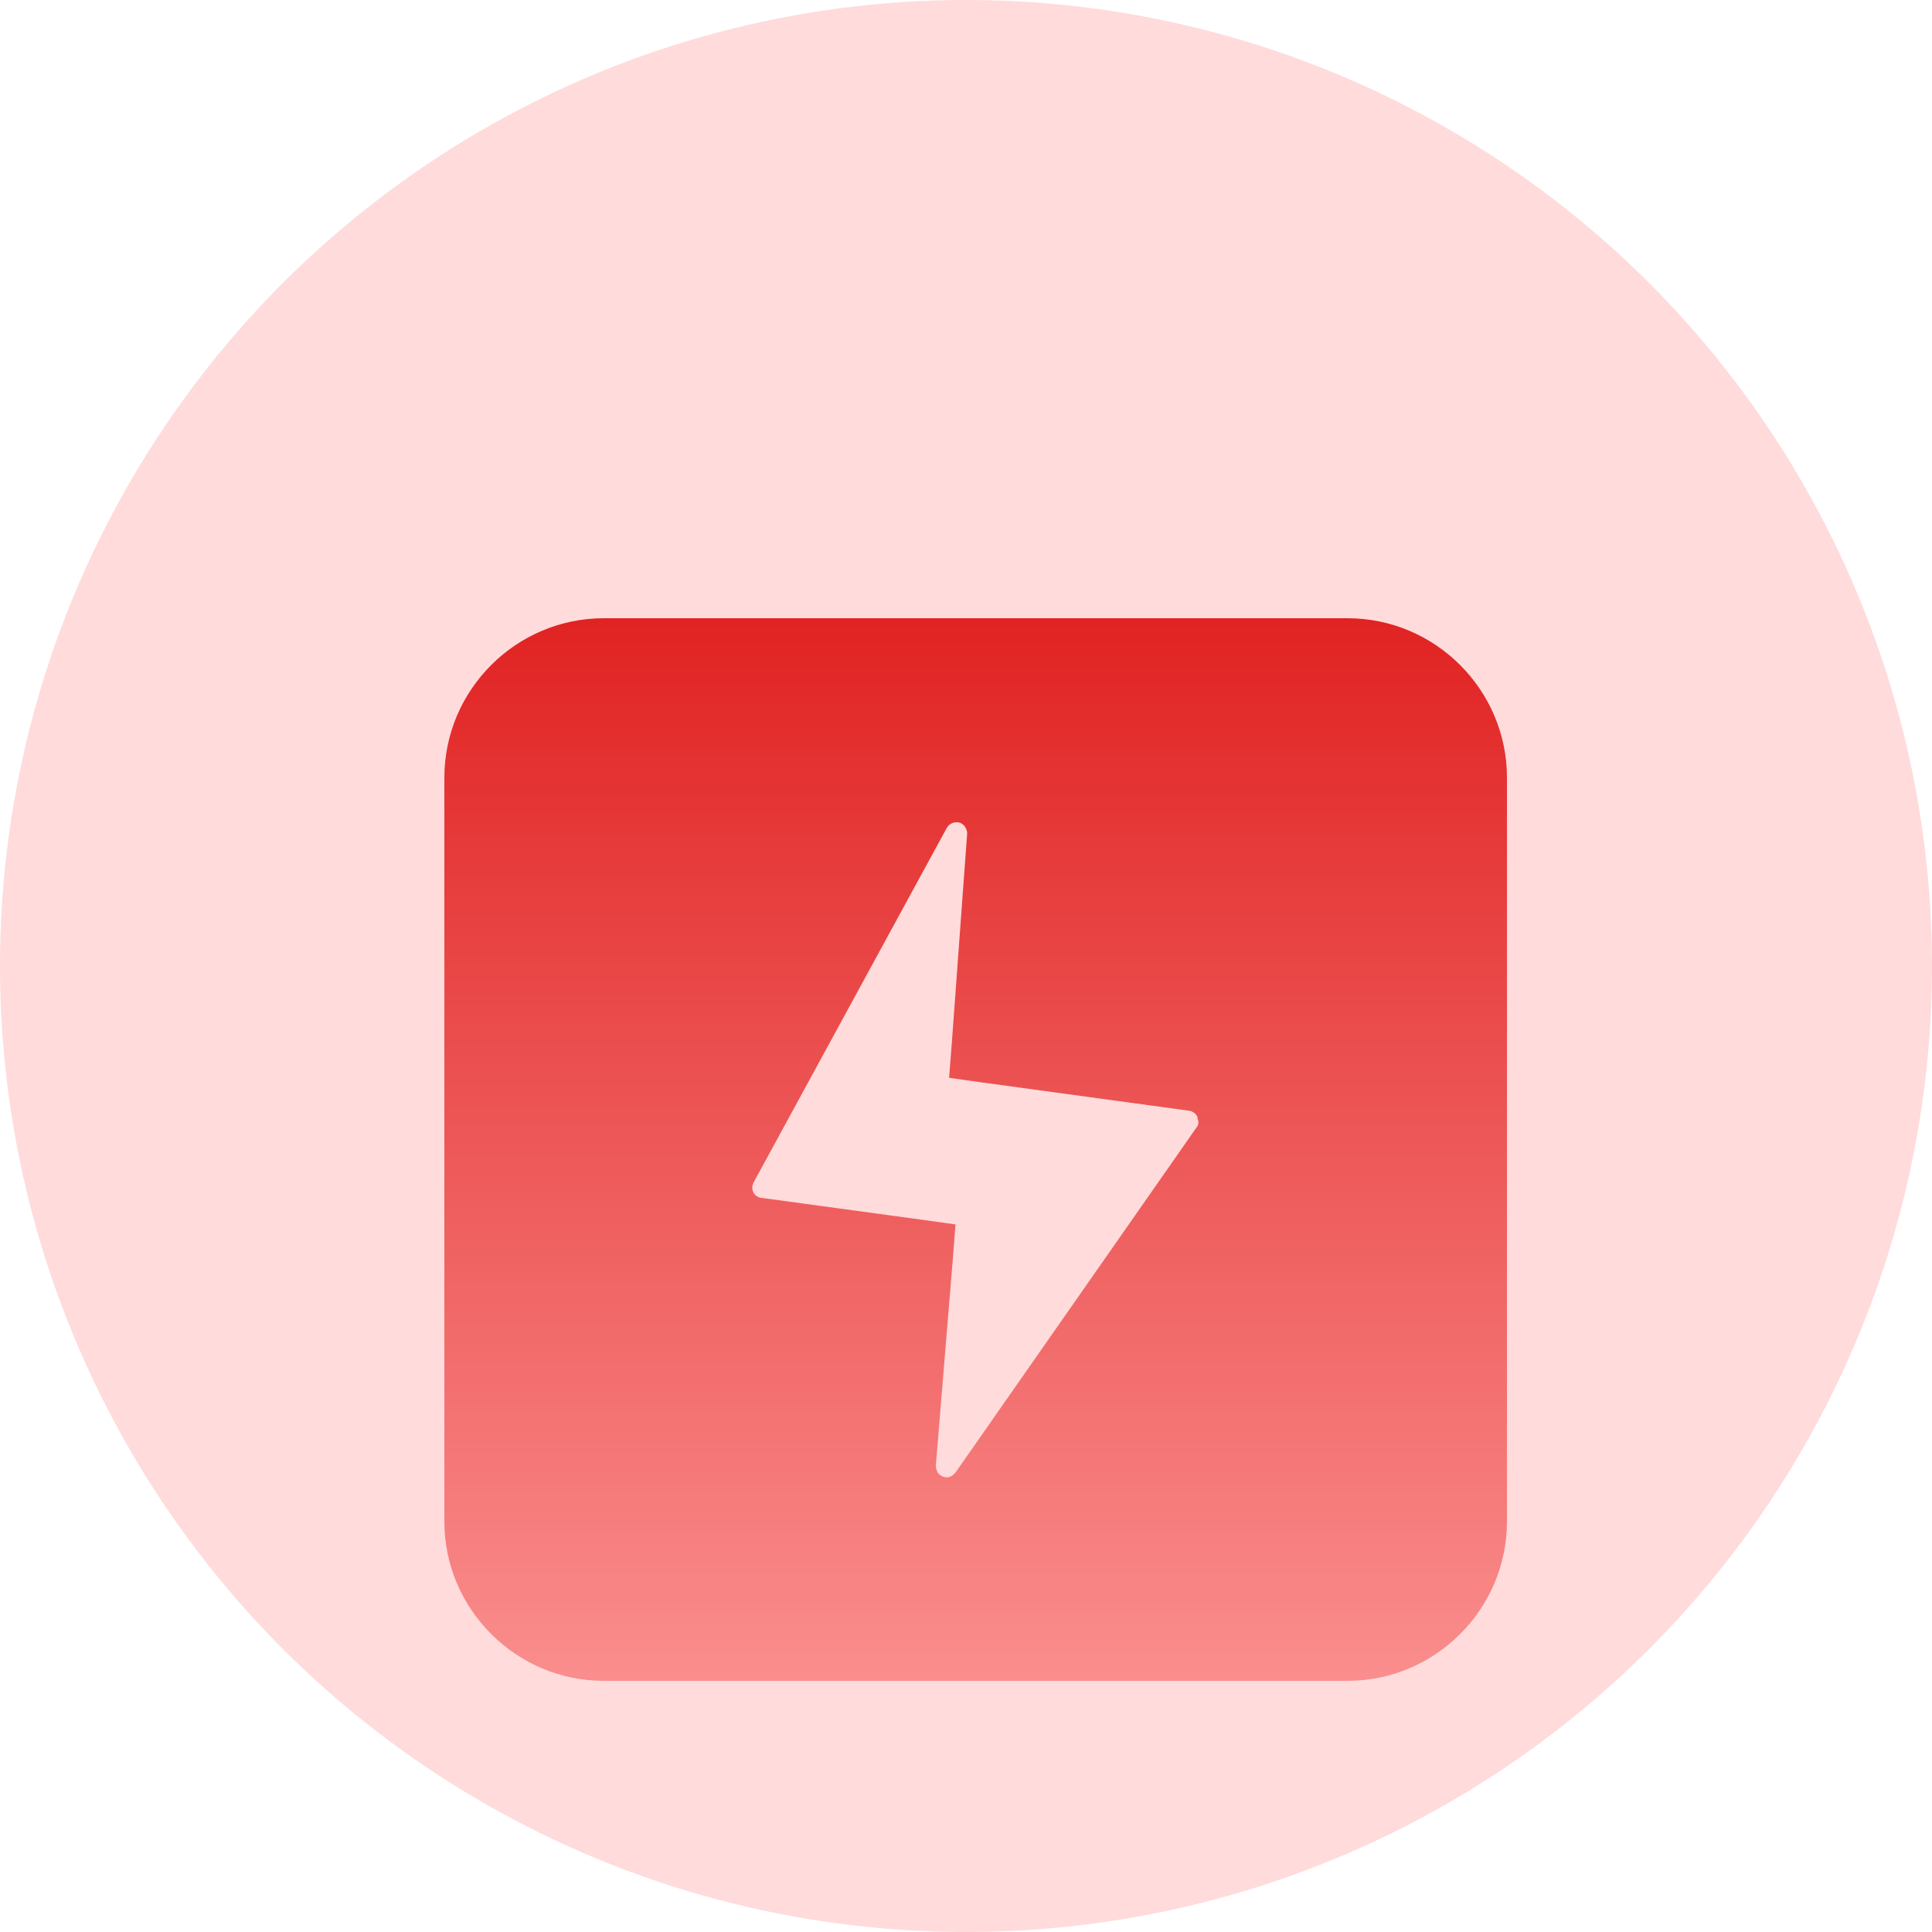 <svg xmlns="http://www.w3.org/2000/svg" xmlns:xlink="http://www.w3.org/1999/xlink" fill="none" version="1.1" width="100" height="100" viewBox="0 0 100 100"><defs><clipPath id="master_svg0_20_04389"><rect x="0" y="0" width="100" height="100" rx="0"/></clipPath><linearGradient x1="0.5" y1="0" x2="0.5" y2="1" id="master_svg1_1_04217"><stop offset="0%" stop-color="#E12323" stop-opacity="1"/><stop offset="100%" stop-color="#FA8D8D" stop-opacity="1"/></linearGradient></defs><g clip-path="url(#master_svg0_20_04389)"><g><ellipse cx="50" cy="50" rx="50" ry="50" fill="#FFDBDB" fill-opacity="1"/></g><g><path d="M69.75,32L31.25,32C26.713,32,23,35.712,23,40.25L23,78.75C23,83.288,26.712,87,31.25,87L69.75,87C74.288,87,78,83.288,78,78.75L78,40.25C78,35.712,74.288,32,69.75,32ZM61.94,58.345L49.455,76.22C49.345,76.358,49.18,76.467,49.015,76.467L48.96,76.467C48.767,76.44,48.658,76.357,48.575,76.275C48.52,76.193,48.438,76.055,48.438,75.862L49.318,65.165L49.455,63.377L47.695,63.13L39.418,62.002C39.363,62.002,39.28,61.975,39.225,61.948C38.95,61.81,38.867,61.48,39.005,61.205L49.015,42.835C49.125,42.67,49.29,42.56,49.51,42.56L49.537,42.56C49.73,42.56,49.84,42.67,49.922,42.752C49.978,42.835,50.06,42.972,50.06,43.137L49.263,54.027L49.125,55.787L50.885,56.035L61.555,57.492C61.638,57.492,61.72,57.547,61.775,57.575C61.94,57.685,61.995,57.822,61.995,57.932C62.05,58.043,62.05,58.207,61.94,58.345Z" fill="url(#master_svg1_1_04217)" fill-opacity="1"/></g></g></svg>